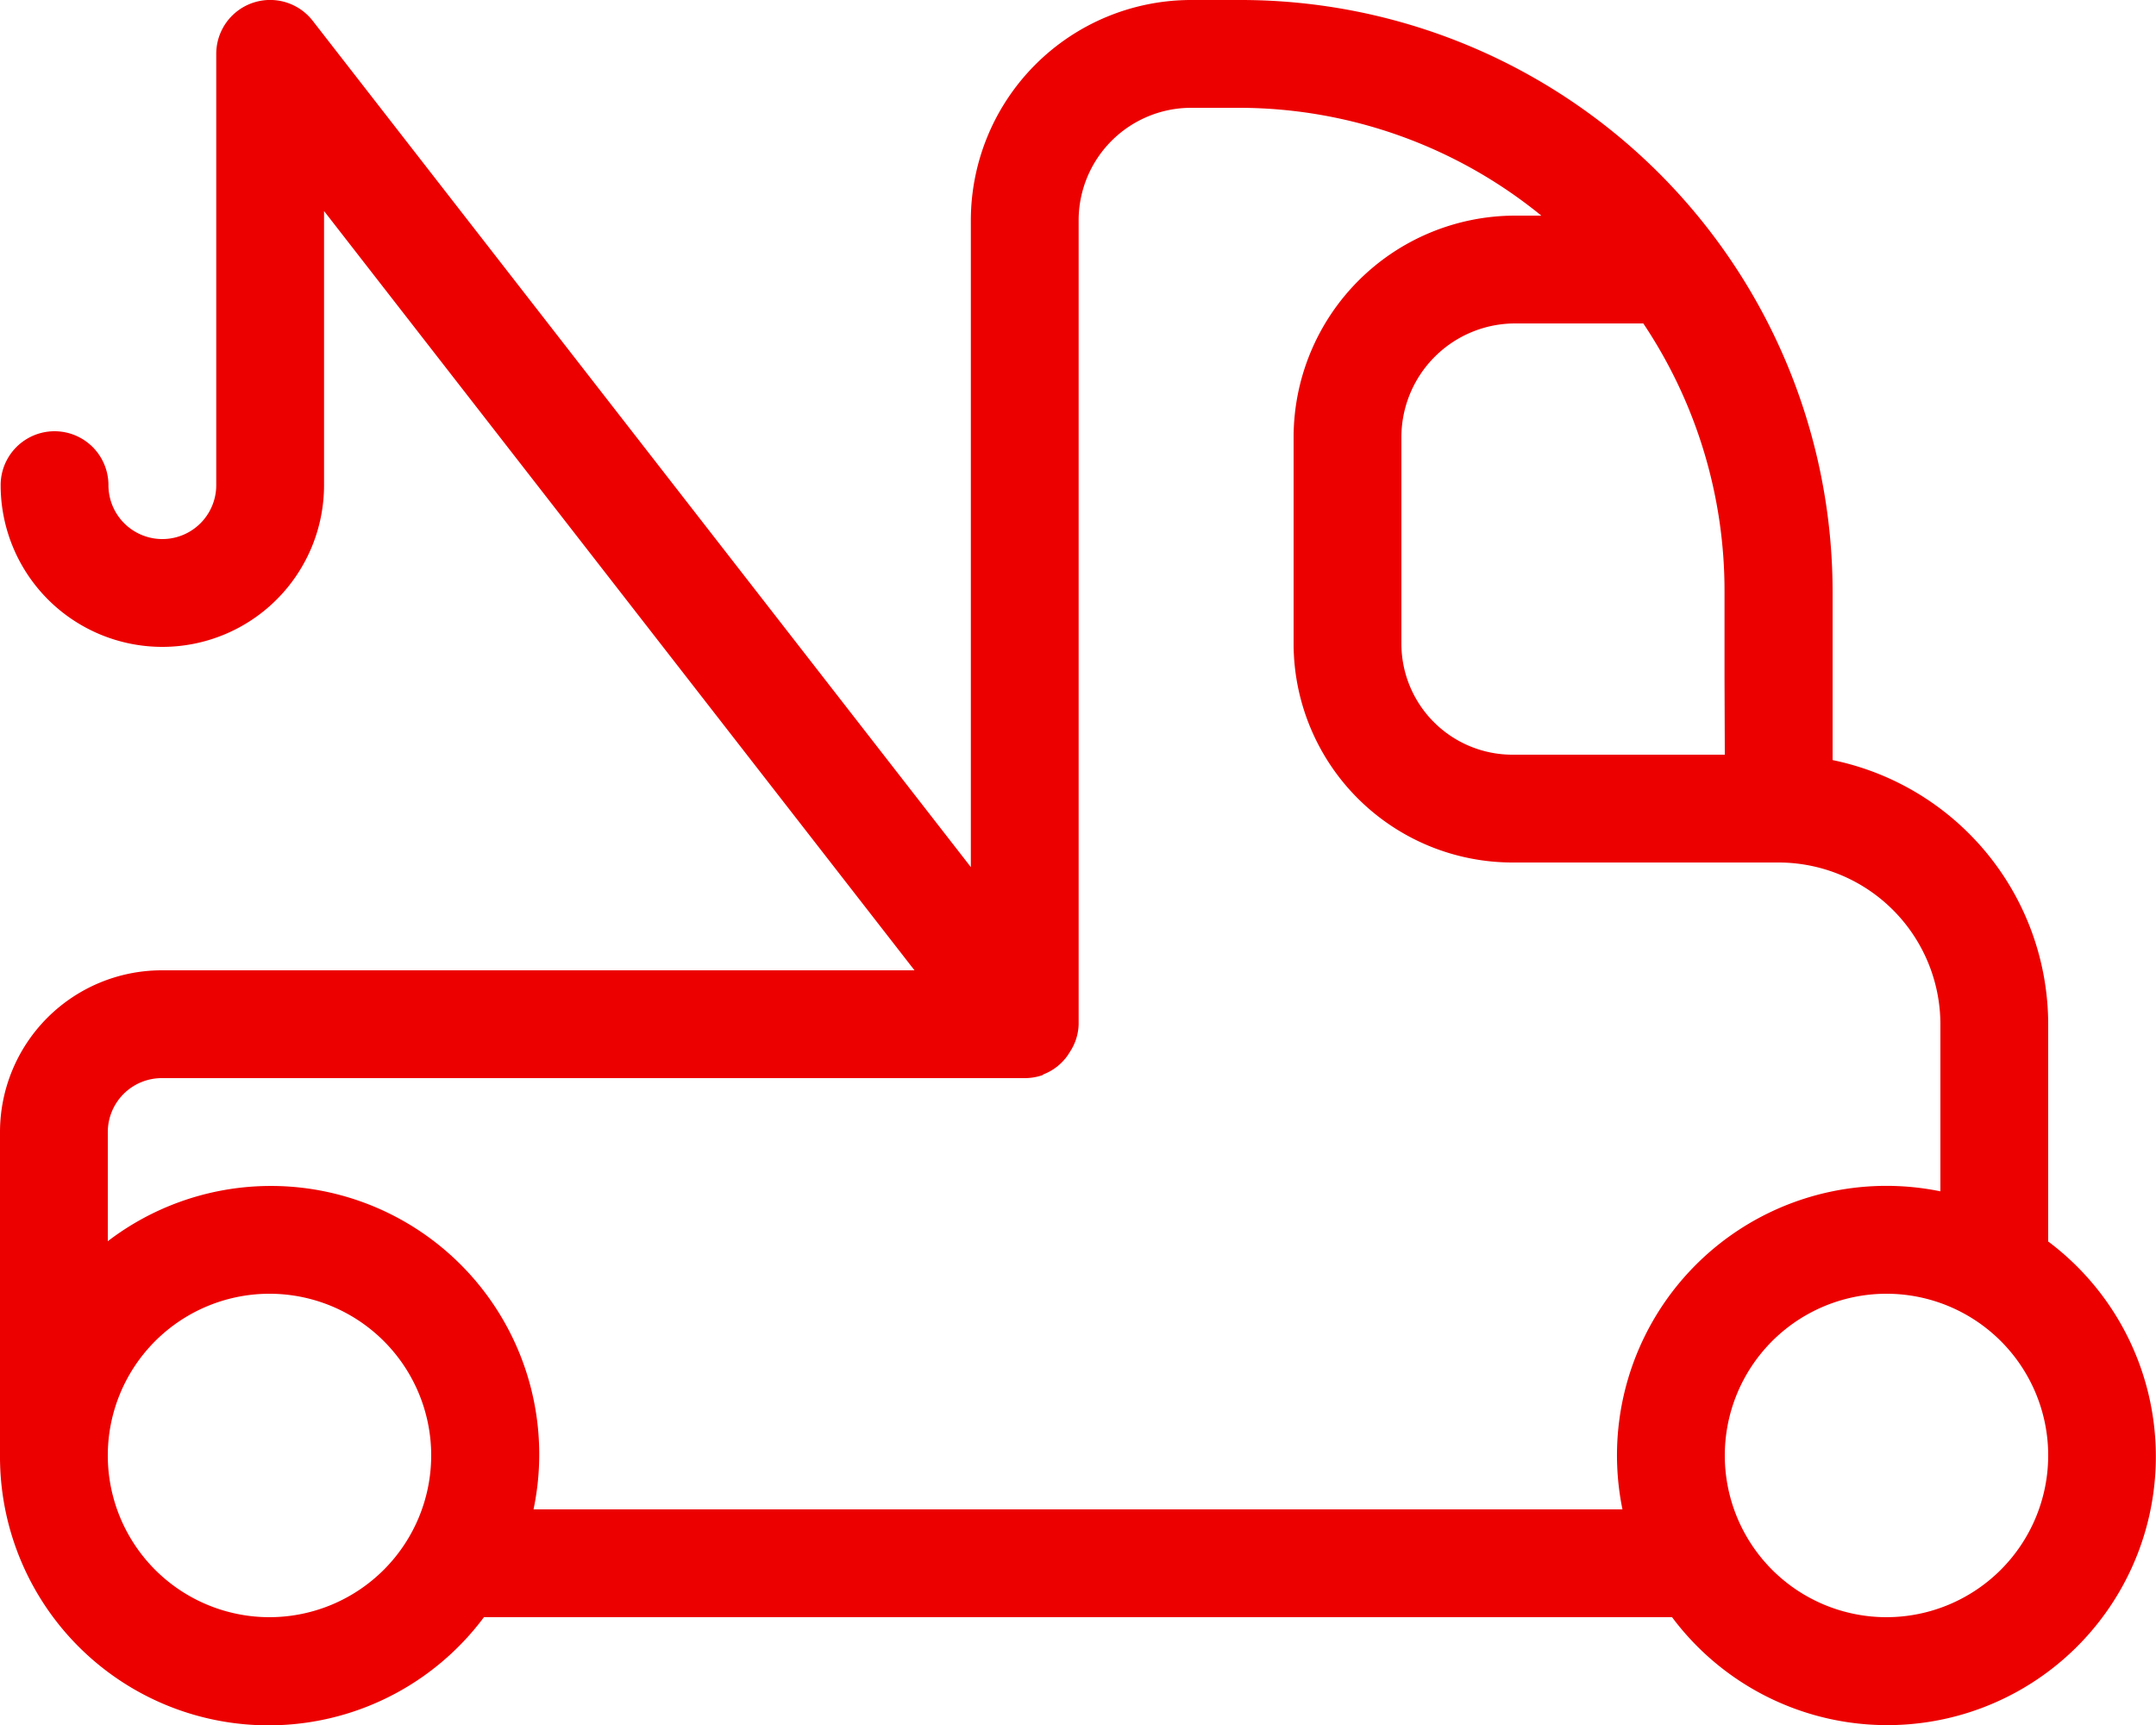 <svg xmlns="http://www.w3.org/2000/svg" width="30" height="24" viewBox="0 0 30 24">
  <g id="Symbols" transform="translate(-2 -4)">
    <g id="E.-Places-_-Transport_b.-Transport_EB060-tow-truck-_-TRANSPORT_-Truck_-low_-camión_-bajo_-tow_-grua" data-name="E.-Places-&amp;-Transport/b.-Transport/EB060-tow-truck-|-TRANSPORT,-Truck,-low,-camión,-bajo,-tow,-grua" transform="translate(2 4)">
      <path id="icon-color" d="M30.5,21.266l0-3c0-.005,0-.009,0-.015a3.758,3.758,0,0,0-3-3.676l0-1.161,0-1.163A8.237,8.237,0,0,0,19.259,4h-.686a3.067,3.067,0,0,0-3.064,3.064v9L6.351,4.289a.75.75,0,0,0-1.342.461v6a.75.75,0,0,1-1.5,0,.75.75,0,0,0-1.5,0,2.25,2.25,0,0,0,4.5,0V6.936L14.725,17.5H4.25A2.252,2.252,0,0,0,2,19.75v4.5A3.737,3.737,0,0,0,8.734,26.5c.006,0,.011,0,.016,0h16.5c.006,0,.011,0,.016,0a3.737,3.737,0,1,0,5.23-5.23ZM26,14.5H23.044A1.545,1.545,0,0,1,21.5,12.957V10.083A1.584,1.584,0,0,1,23.083,8.5h1.783a6.686,6.686,0,0,1,1.13,3.749l0,1.167ZM5.75,26.5A2.25,2.25,0,1,1,8,24.25,2.252,2.252,0,0,1,5.75,26.5ZM9.424,25A3.734,3.734,0,0,0,3.5,21.269V19.75A.751.751,0,0,1,4.25,19H16.259a.756.756,0,0,0,.243-.04c.007,0,.01-.01.016-.012a.734.734,0,0,0,.319-.238.677.677,0,0,0,.047-.07.73.73,0,0,0,.125-.39V7.064A1.566,1.566,0,0,1,18.573,5.5h.686A6.664,6.664,0,0,1,23.447,7h-.364A3.086,3.086,0,0,0,20,10.083v2.874A3.047,3.047,0,0,0,23.044,16H26.75A2.254,2.254,0,0,1,29,18.241s0,.006,0,.009l0,2.325A3.749,3.749,0,0,0,24.576,25ZM28.25,26.5a2.25,2.25,0,1,1,2.25-2.25A2.252,2.252,0,0,1,28.25,26.5Z" transform="translate(-2 -4)" fill="#ec0000"/>
    </g>
  </g>
</svg>
